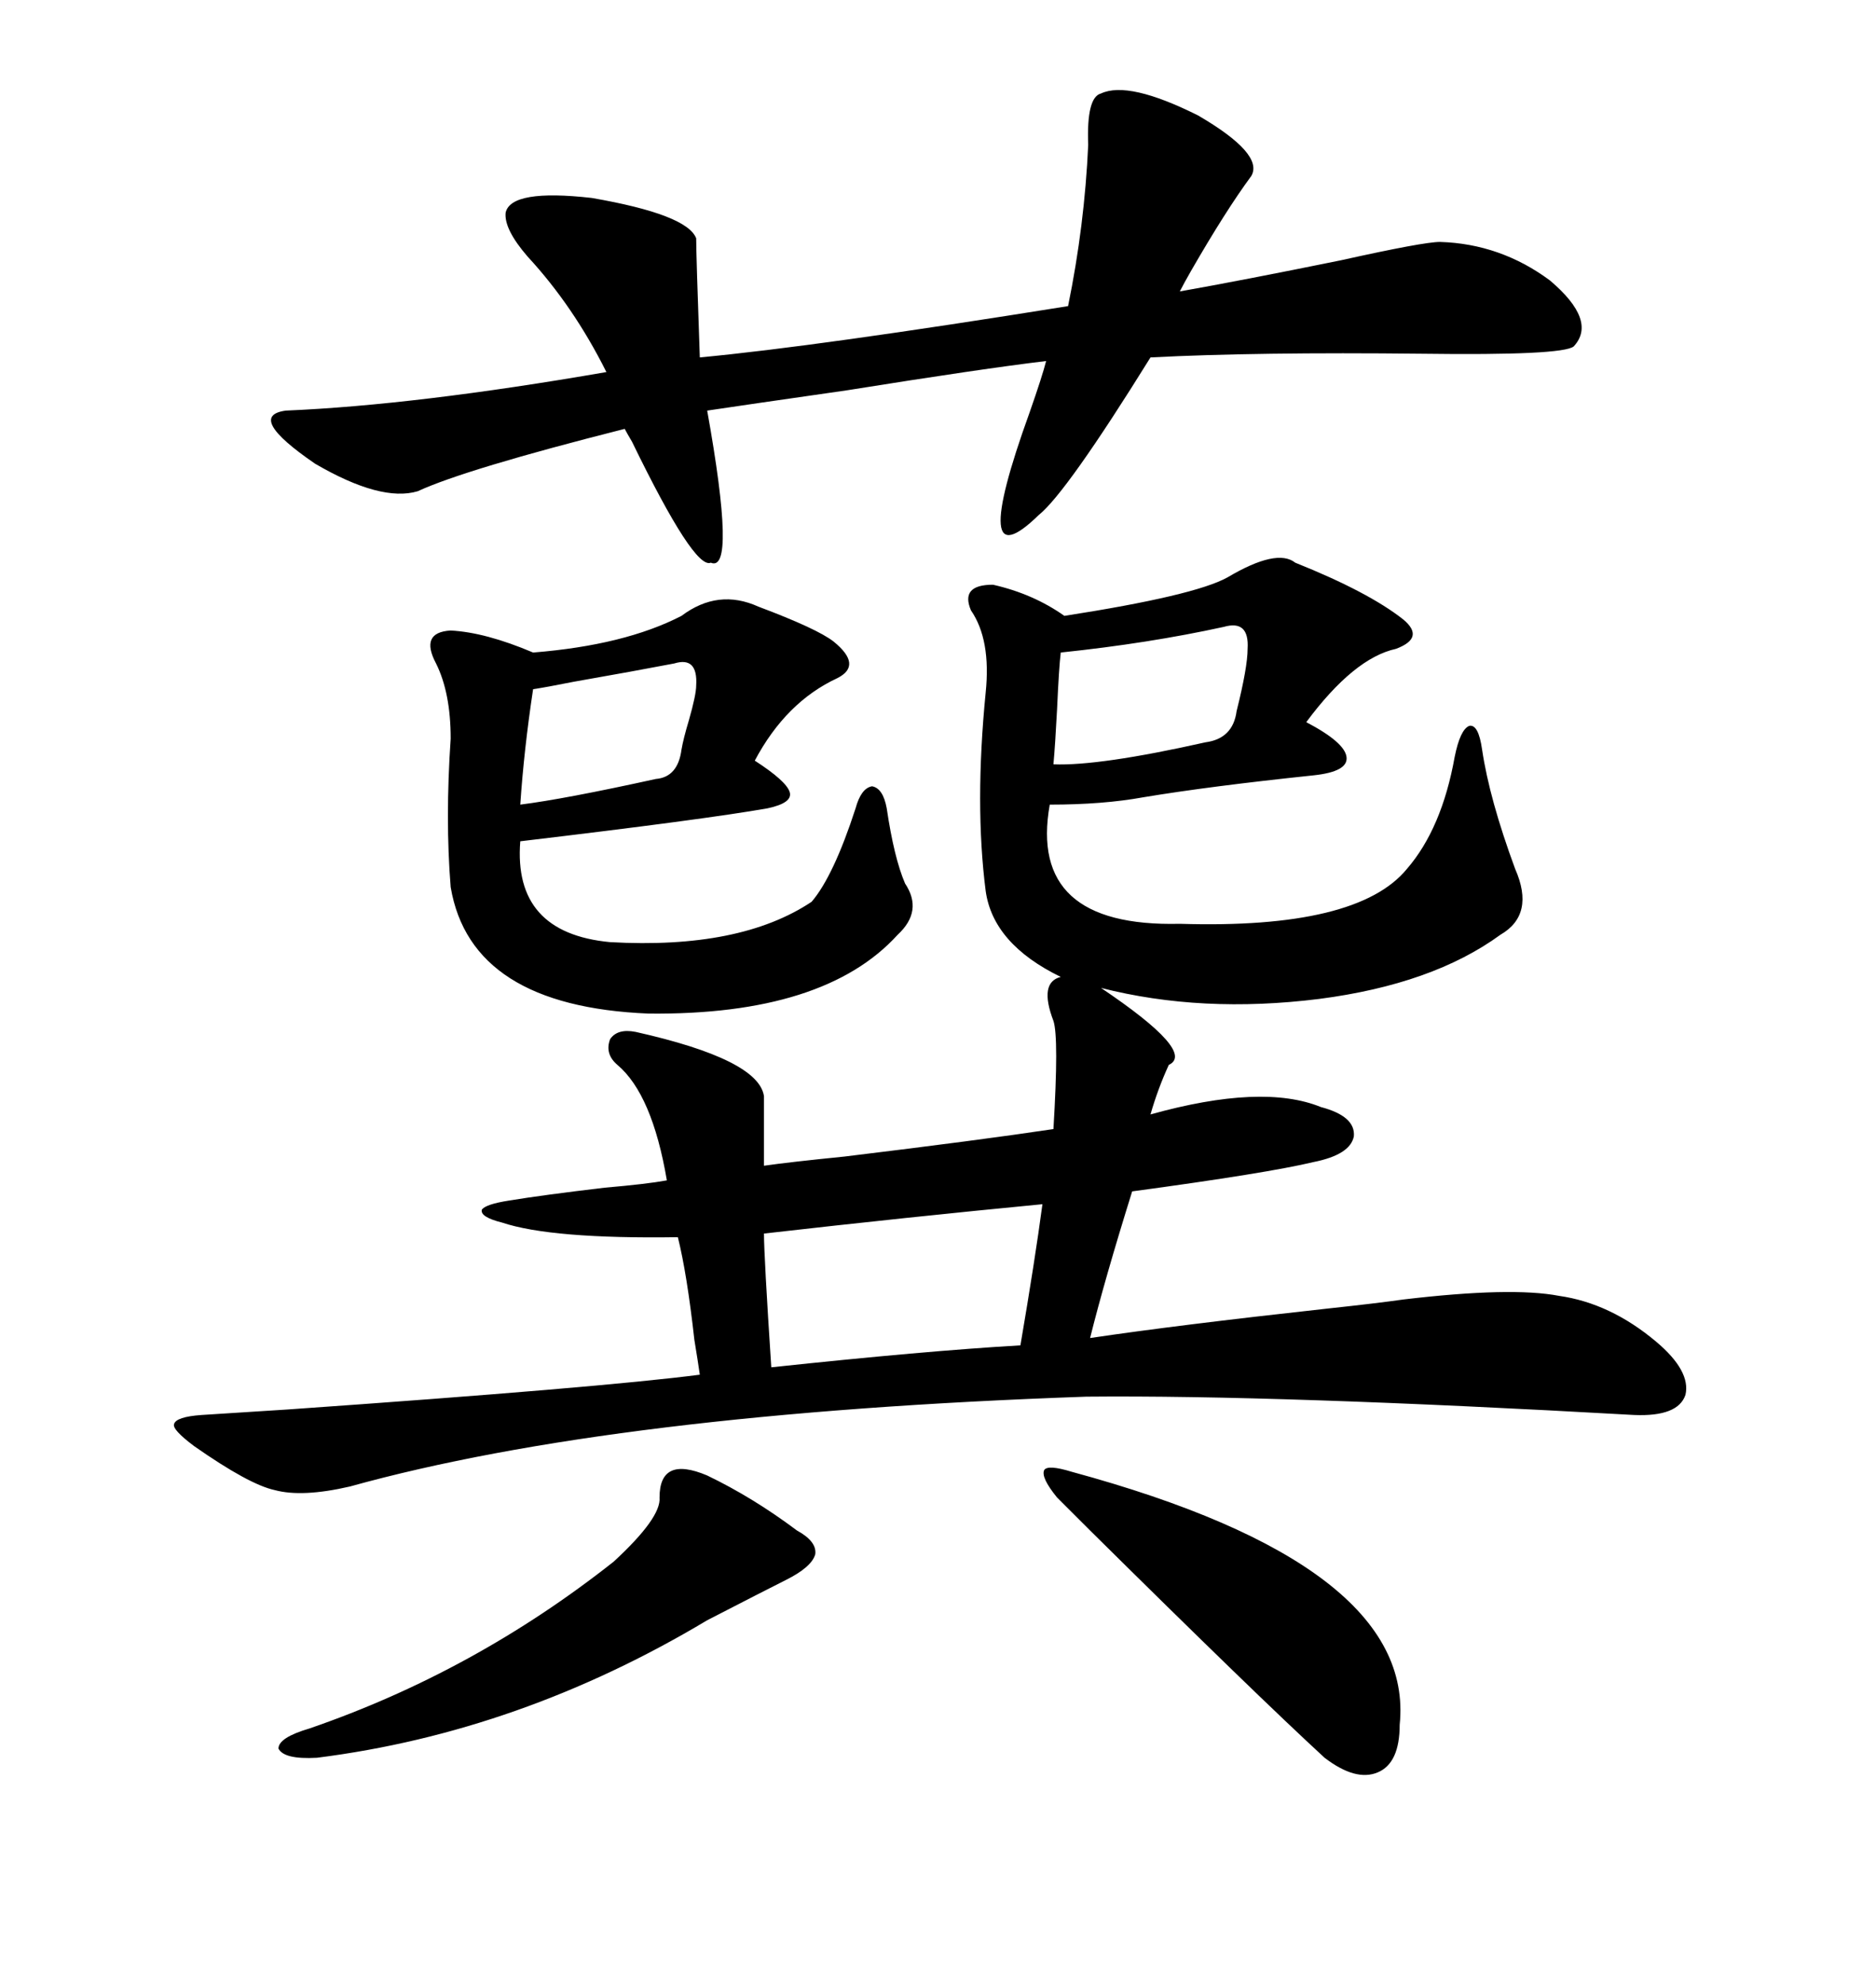<svg xmlns="http://www.w3.org/2000/svg" xmlns:xlink="http://www.w3.org/1999/xlink" width="300" height="317.285"><path d="M207.13 89.94L207.13 89.94Q218.85 94.63 224.41 99.02L224.41 99.02Q226.17 100.49 225.88 101.66L225.88 101.66Q225.59 102.83 223.24 103.71L223.24 103.71Q216.50 105.18 208.89 115.43L208.89 115.43Q215.04 118.65 215.33 121.00L215.33 121.00Q215.63 123.34 210.06 123.93L210.06 123.93Q193.36 125.68 182.81 127.44L182.81 127.44Q176.37 128.61 167.87 128.61L167.87 128.61Q164.36 148.24 188.67 147.66L188.67 147.66Q217.09 148.54 225 138.87L225 138.87Q230.57 132.42 232.62 121.00L232.62 121.00Q233.50 116.60 234.96 116.02L234.96 116.02Q236.43 115.72 237.01 119.82L237.01 119.82Q238.18 127.73 242.29 138.87L242.29 138.87Q245.51 146.19 239.94 149.41L239.94 149.41Q229.10 157.32 210.94 159.67L210.94 159.67Q192.19 162.01 176.07 157.91L176.07 157.91Q191.31 168.16 186.91 170.21L186.91 170.21Q185.16 174.02 183.98 178.13L183.98 178.13Q201.86 173.14 211.23 176.95L211.23 176.95Q216.80 178.42 216.50 181.64L216.50 181.64Q215.92 184.57 210.06 185.74L210.06 185.74Q202.73 187.50 181.05 190.43L181.05 190.43Q176.66 204.49 174.32 213.87L174.32 213.87Q188.09 211.82 212.11 209.18L212.11 209.18Q220.31 208.30 224.41 207.71L224.41 207.71Q241.70 205.66 249.32 207.13L249.32 207.13Q257.52 208.30 264.84 214.45L264.84 214.45Q270.41 219.14 269.53 222.95L269.53 222.95Q268.36 226.46 261.33 226.17L261.33 226.17Q204.20 222.95 173.73 223.24L173.73 223.24Q98.14 225.88 55.96 237.60L55.96 237.60Q48.34 239.36 43.95 238.18L43.95 238.18Q39.84 237.30 31.05 231.15L31.05 231.15Q27.54 228.52 27.83 227.64L27.83 227.64Q28.13 226.46 32.23 226.17L32.23 226.17Q36.62 225.88 46.00 225.29L46.00 225.29Q96.09 221.78 111.91 219.73L111.91 219.73Q111.62 217.68 111.04 214.16L111.04 214.16Q109.86 203.61 108.40 197.75L108.40 197.75Q88.18 198.05 80.27 195.41L80.27 195.41Q76.76 194.53 77.05 193.36L77.05 193.36Q77.64 192.48 81.45 191.89L81.45 191.89Q86.72 191.02 96.68 189.84L96.68 189.84Q103.42 189.26 106.64 188.67L106.64 188.67Q104.30 174.90 98.73 170.21L98.73 170.21Q96.68 168.46 97.56 166.11L97.56 166.11Q98.73 164.36 101.66 164.94L101.66 164.94Q121.29 169.34 122.17 175.20L122.17 175.20L122.17 186.33Q126.27 185.74 135.06 184.86L135.06 184.86Q156.74 182.23 168.46 180.47L168.46 180.47Q169.34 165.82 168.46 163.18L168.46 163.18Q166.11 157.03 169.63 156.15L169.63 156.15Q158.79 150.88 157.62 142.38L157.62 142.38Q155.86 128.61 157.62 110.74L157.62 110.74Q158.50 102.25 155.27 97.56L155.27 97.56Q153.52 93.46 158.79 93.46L158.79 93.46Q165.23 94.92 170.21 98.44L170.21 98.44Q191.02 95.21 196.29 92.29L196.29 92.29Q204.20 87.60 207.13 89.94ZM200.10 28.13L200.10 28.13Q196.00 33.69 190.43 43.36L190.43 43.36Q189.26 45.41 188.67 46.58L188.67 46.58Q198.63 44.82 214.45 41.60L214.45 41.60Q227.64 38.67 230.27 38.67L230.27 38.67Q239.94 38.96 247.85 44.82L247.85 44.82Q255.47 51.27 251.66 55.37L251.66 55.37Q249.90 56.84 227.34 56.54L227.34 56.54Q200.98 56.25 183.98 57.13L183.98 57.13Q170.51 78.81 166.11 82.32L166.11 82.32Q154.69 93.46 164.65 65.92L164.65 65.92Q166.70 60.06 167.29 57.71L167.29 57.71Q157.32 58.89 135.35 62.40L135.35 62.40Q118.95 64.75 113.09 65.63L113.09 65.63Q117.77 91.70 113.67 89.94L113.67 89.94Q111.04 91.11 101.07 70.61L101.07 70.61Q100.20 69.14 99.90 68.55L99.90 68.55Q74.41 75 66.80 78.52L66.80 78.52Q60.94 80.27 50.39 74.12L50.39 74.12Q39.26 66.50 45.70 65.63L45.70 65.63Q66.50 64.75 96.97 59.47L96.97 59.47Q91.70 48.93 84.38 41.02L84.38 41.02Q80.57 36.62 80.86 33.98L80.86 33.98Q81.74 30.18 94.63 31.64L94.63 31.64Q109.86 34.28 111.33 38.09L111.33 38.09Q111.33 40.72 111.91 57.13L111.91 57.13Q130.66 55.37 170.80 48.93L170.80 48.93Q173.44 36.04 174.02 23.14L174.02 23.14Q173.73 15.53 176.07 14.94L176.07 14.94Q180.47 12.89 191.60 18.46L191.60 18.46Q202.15 24.61 200.10 28.13ZM121.29 96.97L121.29 96.97Q130.66 100.49 133.30 102.54L133.30 102.54Q137.99 106.35 133.89 108.40L133.89 108.40Q125.68 112.21 120.70 121.58L120.70 121.58Q125.68 124.80 126.27 126.56L126.27 126.56Q126.86 128.32 122.75 129.20L122.75 129.20Q112.79 130.96 83.20 134.47L83.20 134.47Q82.03 149.12 97.56 150.59L97.56 150.59Q118.36 151.76 129.79 144.14L129.79 144.14Q133.30 140.04 136.82 129.20L136.82 129.20Q137.70 125.98 139.45 125.68L139.45 125.68Q141.21 125.98 141.80 129.20L141.80 129.20Q142.97 137.11 144.73 141.21L144.73 141.21Q147.66 145.61 143.55 149.41L143.55 149.41Q131.84 162.30 103.71 162.01L103.71 162.01Q75.29 160.84 72.07 141.80L72.07 141.80Q71.19 130.96 72.07 118.07L72.07 118.07Q72.07 110.74 69.73 106.05L69.73 106.05Q67.09 101.07 72.07 100.78L72.07 100.78Q77.64 101.07 85.25 104.30L85.25 104.30Q99.90 103.13 108.98 98.44L108.98 98.44Q114.84 94.04 121.29 96.97ZM113.09 235.84L113.09 235.84Q120.41 239.36 127.44 244.63L127.44 244.63Q130.66 246.39 130.37 248.44L130.37 248.44Q129.79 250.49 125.68 252.54L125.68 252.54Q122.17 254.30 113.09 258.98L113.09 258.98Q83.20 276.86 50.68 280.96L50.68 280.96Q45.41 281.25 44.53 279.49L44.53 279.49Q44.53 277.73 49.51 276.27L49.51 276.27Q75.88 267.19 98.14 249.61L98.14 249.61Q105.76 242.58 105.47 239.36L105.47 239.36Q105.47 232.62 113.09 235.84ZM171.39 235.25L171.39 235.25Q226.46 250.20 223.83 275.68L223.83 275.68Q223.83 281.84 220.31 283.30L220.31 283.30Q216.80 284.77 211.82 280.96L211.82 280.96Q200.98 271.00 174.32 244.63L174.32 244.63Q170.51 240.82 169.04 239.36L169.04 239.36Q166.41 236.13 166.99 234.96L166.99 234.96Q167.58 234.08 171.39 235.25ZM166.70 192.48L166.70 192.48Q145.31 194.53 122.17 197.17L122.17 197.17Q122.17 200.68 123.34 218.55L123.34 218.55Q147.95 215.92 163.18 215.04L163.18 215.04Q165.53 201.27 166.70 192.48ZM195.70 100.20L195.70 100.20Q183.69 102.83 169.63 104.30L169.63 104.30Q169.34 106.64 169.04 113.38L169.04 113.38Q168.75 118.95 168.46 122.17L168.46 122.17Q175.78 122.46 192.77 118.65L192.77 118.65Q197.17 118.07 197.75 113.67L197.75 113.67Q199.51 106.64 199.51 103.71L199.51 103.71Q199.80 99.02 195.70 100.20ZM107.81 106.05L107.81 106.05Q101.66 107.23 91.70 108.98L91.70 108.98Q87.30 109.86 85.25 110.16L85.25 110.16Q83.79 119.82 83.20 128.61L83.20 128.61Q90.23 127.73 104.88 124.51L104.88 124.51Q108.40 124.22 108.98 119.82L108.98 119.82Q109.28 118.07 110.16 115.14L110.16 115.14Q111.33 111.04 111.33 109.57L111.33 109.57Q111.62 104.88 107.81 106.05Z"/></svg>